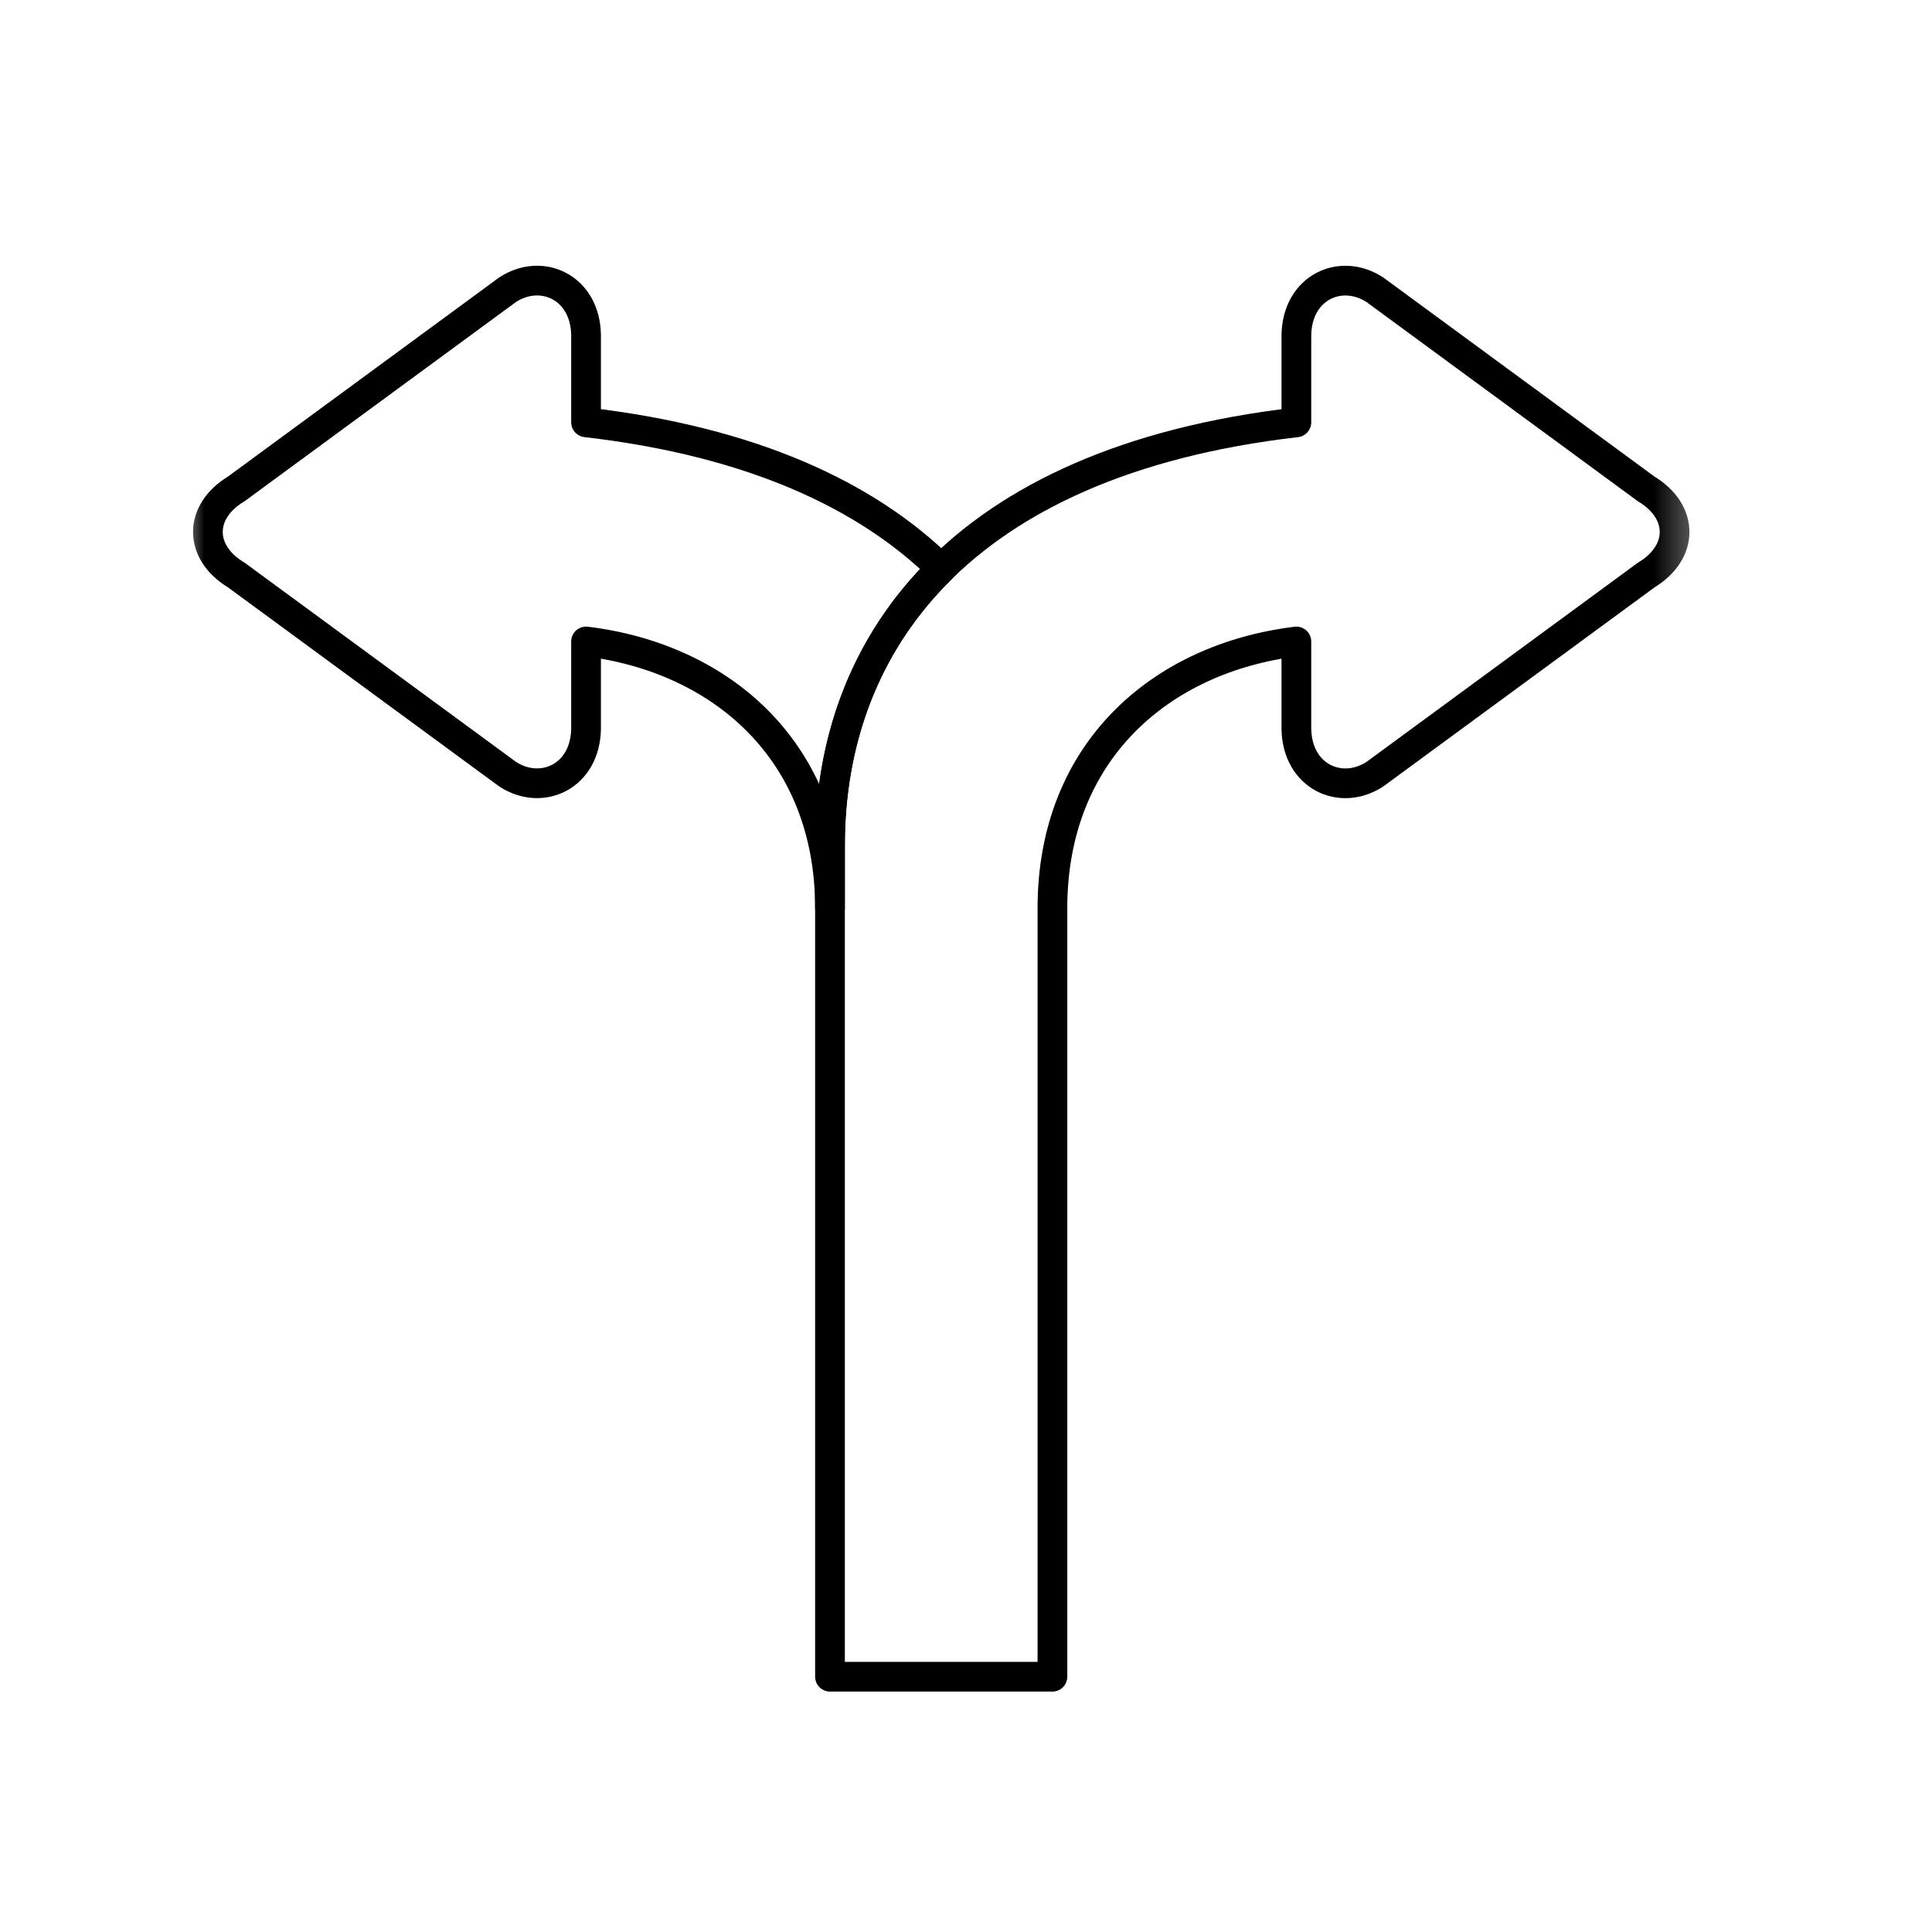 <?xml version="1.0" encoding="UTF-8"?> <svg xmlns="http://www.w3.org/2000/svg" width="52" height="52" viewBox="0 0 52 52" fill="none"><mask id="mask0_18_1092" style="mask-type:luminance" maskUnits="userSpaceOnUse" x="5" y="6" width="41" height="41"><path d="M5 6.001H45.667V46.668H5V6.001Z" fill="white"></path></mask><g mask="url(#mask0_18_1092)"><path d="M28.326 33.814V45.129H22.339V37.035M22.339 37.035V22.744C22.339 17.405 25.751 12.425 34.892 11.368V9.017C34.915 7.734 36.084 7.2 37.004 7.798L44.308 13.16C45.326 13.771 45.326 14.865 44.308 15.477L37.004 20.838C36.084 21.436 34.915 20.902 34.892 19.619V17.266C31.261 17.709 28.328 20.21 28.326 24.442V33.814" stroke="black" stroke-width="0.8" stroke-miterlimit="10" stroke-linecap="round" stroke-linejoin="round"></path><path d="M13.663 20.837C14.581 21.435 15.752 20.901 15.774 19.618V17.265C19.406 17.708 22.339 20.21 22.339 24.441V22.743C22.339 20.011 23.233 17.372 25.333 15.304C23.332 13.335 20.237 11.883 15.774 11.367V9.016C15.752 7.733 14.581 7.199 13.663 7.797L6.359 13.159C5.341 13.771 5.341 14.864 6.359 15.476L13.663 20.837Z" stroke="black" stroke-width="0.8" stroke-miterlimit="10" stroke-linecap="round" stroke-linejoin="round"></path></g></svg> 